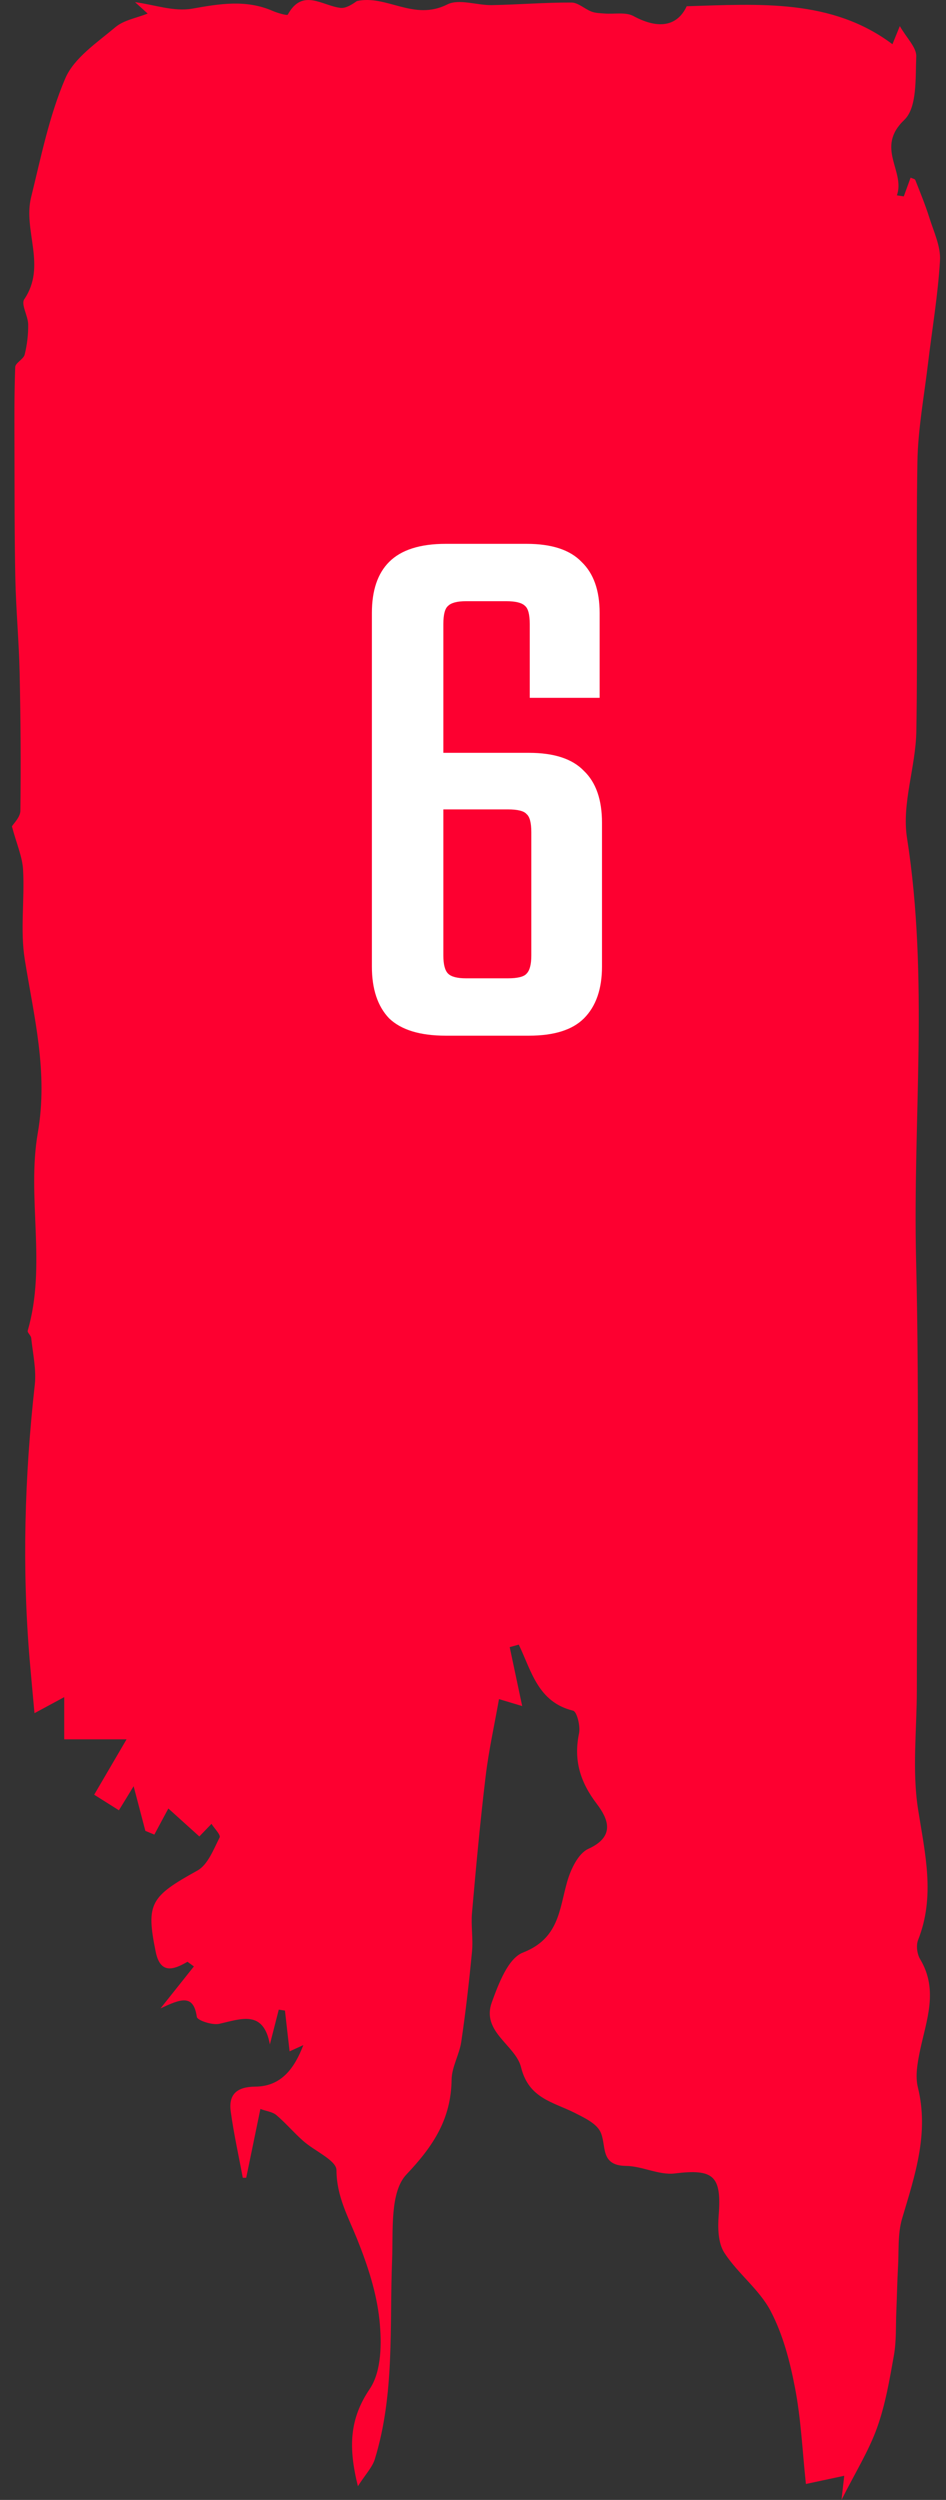 <svg width="53" height="140" viewBox="0 0 53 140" fill="none" xmlns="http://www.w3.org/2000/svg">
<rect x="0" y="0" width="53" height="140" fill="#333333" stroke="none"/>
<path d="M0.677 46.266C0.76 46.121 1.136 45.765 1.142 45.405C1.174 42.831 1.155 40.253 1.1 37.679C1.062 35.923 0.898 34.172 0.86 32.419C0.808 29.99 0.818 27.56 0.811 25.128C0.808 23.602 0.795 22.077 0.853 20.555C0.863 20.319 1.319 20.117 1.383 19.856C1.518 19.307 1.588 18.728 1.579 18.164C1.569 17.685 1.165 17.045 1.36 16.758C2.625 14.896 1.283 12.911 1.742 11.051C2.295 8.805 2.754 6.498 3.659 4.387C4.15 3.243 5.435 2.389 6.465 1.522C6.94 1.122 7.663 1.006 8.273 0.76C8.038 0.545 7.801 0.334 7.566 0.12C8.635 0.262 9.749 0.665 10.761 0.486C12.311 0.211 13.782 -0.038 15.278 0.612C15.551 0.731 16.087 0.883 16.122 0.82C16.95 -0.687 18.055 0.325 19.073 0.441C19.384 0.476 19.731 0.246 19.994 0.06C21.657 -0.312 23.175 1.201 25.066 0.246C25.718 -0.082 26.72 0.303 27.561 0.287C29.047 0.259 30.531 0.136 32.014 0.142C32.389 0.142 32.752 0.501 33.138 0.649C33.359 0.734 33.619 0.738 33.863 0.757C34.409 0.801 35.051 0.662 35.487 0.898C36.939 1.683 37.966 1.437 38.473 0.35C42.557 0.227 46.596 -0.078 49.999 2.477C50.124 2.168 50.217 1.945 50.413 1.462C50.801 2.14 51.357 2.666 51.334 3.164C51.283 4.384 51.389 6.022 50.663 6.715C49.023 8.278 50.731 9.577 50.249 10.941L50.635 10.998C50.76 10.651 50.888 10.301 51.017 9.948C51.123 9.999 51.254 10.021 51.28 10.081C51.556 10.784 51.845 11.48 52.069 12.198C52.317 12.983 52.708 13.799 52.663 14.584C52.551 16.522 52.22 18.447 51.989 20.382C51.771 22.213 51.427 24.044 51.398 25.881C51.315 30.907 51.424 35.939 51.338 40.965C51.302 42.954 50.516 45.005 50.814 46.915C52.05 54.799 51.132 62.702 51.325 70.589C51.52 78.6 51.366 86.619 51.366 94.636C51.366 96.873 51.093 99.151 51.437 101.338C51.825 103.809 52.407 106.191 51.437 108.64C51.318 108.942 51.376 109.427 51.549 109.714C52.599 111.46 51.89 113.162 51.533 114.888C51.399 115.544 51.27 116.272 51.424 116.896C52.06 119.473 51.257 121.834 50.541 124.241C50.285 125.104 50.365 126.069 50.31 126.989C50.265 127.805 50.252 128.624 50.217 129.444C50.182 130.263 50.224 131.098 50.082 131.902C49.838 133.272 49.604 134.662 49.135 135.967C48.666 137.271 47.912 138.475 47.145 140C47.212 139.42 47.247 139.096 47.299 138.648C46.599 138.796 46.002 138.925 45.151 139.108C44.955 137.265 44.878 135.481 44.544 133.742C44.262 132.264 43.87 130.742 43.173 129.418C42.544 128.218 41.337 127.323 40.586 126.166C40.226 125.615 40.21 124.758 40.265 124.055C40.435 121.843 39.976 121.452 37.802 121.717C36.923 121.824 35.982 121.304 35.067 121.295C33.568 121.276 34.004 120.107 33.629 119.369C33.388 118.9 32.723 118.591 32.19 118.32C30.983 117.712 29.622 117.52 29.192 115.771C28.887 114.532 26.951 113.785 27.555 112.131C27.93 111.101 28.463 109.673 29.295 109.349C31.308 108.564 31.33 106.963 31.77 105.4C31.966 104.707 32.386 103.799 32.964 103.538C34.518 102.832 34.046 101.824 33.433 101.017C32.499 99.791 32.129 98.565 32.441 97.069C32.524 96.668 32.322 95.855 32.11 95.802C30.133 95.32 29.776 93.577 29.064 92.102C28.893 92.15 28.726 92.194 28.556 92.241C28.781 93.306 29.009 94.368 29.256 95.543C29.028 95.474 28.598 95.345 27.956 95.153C27.709 96.561 27.381 98.023 27.205 99.501C26.9 102.035 26.668 104.578 26.444 107.121C26.38 107.839 26.514 108.573 26.444 109.292C26.283 110.978 26.091 112.664 25.843 114.34C25.737 115.059 25.31 115.755 25.301 116.464C25.272 118.648 24.302 120.16 22.771 121.774C21.837 122.76 22.032 124.909 21.968 126.545C21.821 130.285 22.122 134.057 21.002 137.712C20.861 138.172 20.482 138.56 20.052 139.231C19.506 137.038 19.583 135.459 20.716 133.783C21.381 132.796 21.394 131.202 21.259 129.923C21.098 128.382 20.591 126.841 20.007 125.391C19.5 124.131 18.857 122.996 18.851 121.534C18.851 120.986 17.625 120.463 16.986 119.896C16.466 119.436 16.013 118.9 15.483 118.449C15.275 118.27 14.937 118.235 14.588 118.106C14.308 119.464 14.051 120.712 13.794 121.96H13.602C13.374 120.728 13.098 119.499 12.928 118.257C12.796 117.296 13.258 116.864 14.305 116.855C15.766 116.845 16.501 115.821 16.995 114.529C16.771 114.63 16.543 114.734 16.225 114.879C16.135 114.097 16.048 113.347 15.965 112.597C15.849 112.579 15.734 112.563 15.618 112.544C15.464 113.146 15.31 113.748 15.12 114.491C14.761 112.553 13.531 113.054 12.286 113.338C11.897 113.426 11.053 113.146 11.027 112.95C10.844 111.665 10.138 111.933 8.992 112.475C9.769 111.501 10.318 110.811 10.863 110.124C10.745 110.036 10.623 109.951 10.504 109.862C9.692 110.338 8.976 110.546 8.722 109.298C8.17 106.595 8.43 106.21 11.056 104.757C11.647 104.43 11.965 103.566 12.305 102.901C12.379 102.76 12.013 102.4 11.849 102.139C11.627 102.369 11.409 102.596 11.168 102.845C10.719 102.441 10.196 101.969 9.432 101.279C9.232 101.647 8.94 102.196 8.648 102.741C8.481 102.671 8.311 102.602 8.144 102.533C7.952 101.795 7.756 101.058 7.486 100.031C7.107 100.651 6.886 101.017 6.661 101.379C6.256 101.124 5.852 100.869 5.277 100.507C5.865 99.501 6.443 98.515 7.091 97.406H3.598V95.042C3.014 95.358 2.574 95.594 1.932 95.941C1.836 94.885 1.746 93.933 1.665 92.985C1.229 87.832 1.377 82.693 1.948 77.557C2.044 76.7 1.839 75.805 1.749 74.932C1.736 74.787 1.521 74.629 1.553 74.519C2.619 70.854 1.492 67.057 2.118 63.443C2.709 60.033 1.9 56.945 1.386 53.718C1.126 52.086 1.386 50.381 1.293 48.714C1.255 47.983 0.93 47.264 0.667 46.275L0.677 46.266Z" fill="#FD0030"/>
<path d="M29.767 53.512V46.604C29.767 46.076 29.679 45.739 29.503 45.592C29.356 45.416 29.004 45.328 28.447 45.328H23.563V42.16H29.635C31.043 42.16 32.069 42.497 32.715 43.172C33.389 43.817 33.727 44.785 33.727 46.076V54.128C33.727 55.389 33.389 56.357 32.715 57.032C32.069 57.677 31.043 58 29.635 58H27.083V54.788H28.447C29.004 54.788 29.356 54.7 29.503 54.524C29.679 54.348 29.767 54.011 29.767 53.512ZM24.839 34.944V53.512C24.839 54.011 24.927 54.348 25.103 54.524C25.279 54.7 25.616 54.788 26.115 54.788H27.479V58H24.971C23.533 58 22.477 57.677 21.803 57.032C21.157 56.357 20.835 55.389 20.835 54.128V34.328C20.835 33.067 21.157 32.113 21.803 31.468C22.477 30.793 23.533 30.456 24.971 30.456H27.435V33.668H26.115C25.616 33.668 25.279 33.756 25.103 33.932C24.927 34.079 24.839 34.416 24.839 34.944ZM29.679 39.08V34.944C29.679 34.416 29.591 34.079 29.415 33.932C29.239 33.756 28.887 33.668 28.359 33.668H26.951V30.456H29.503C30.911 30.456 31.937 30.793 32.583 31.468C33.257 32.113 33.595 33.067 33.595 34.328V39.08H29.679Z" fill="white"/>
</svg>
